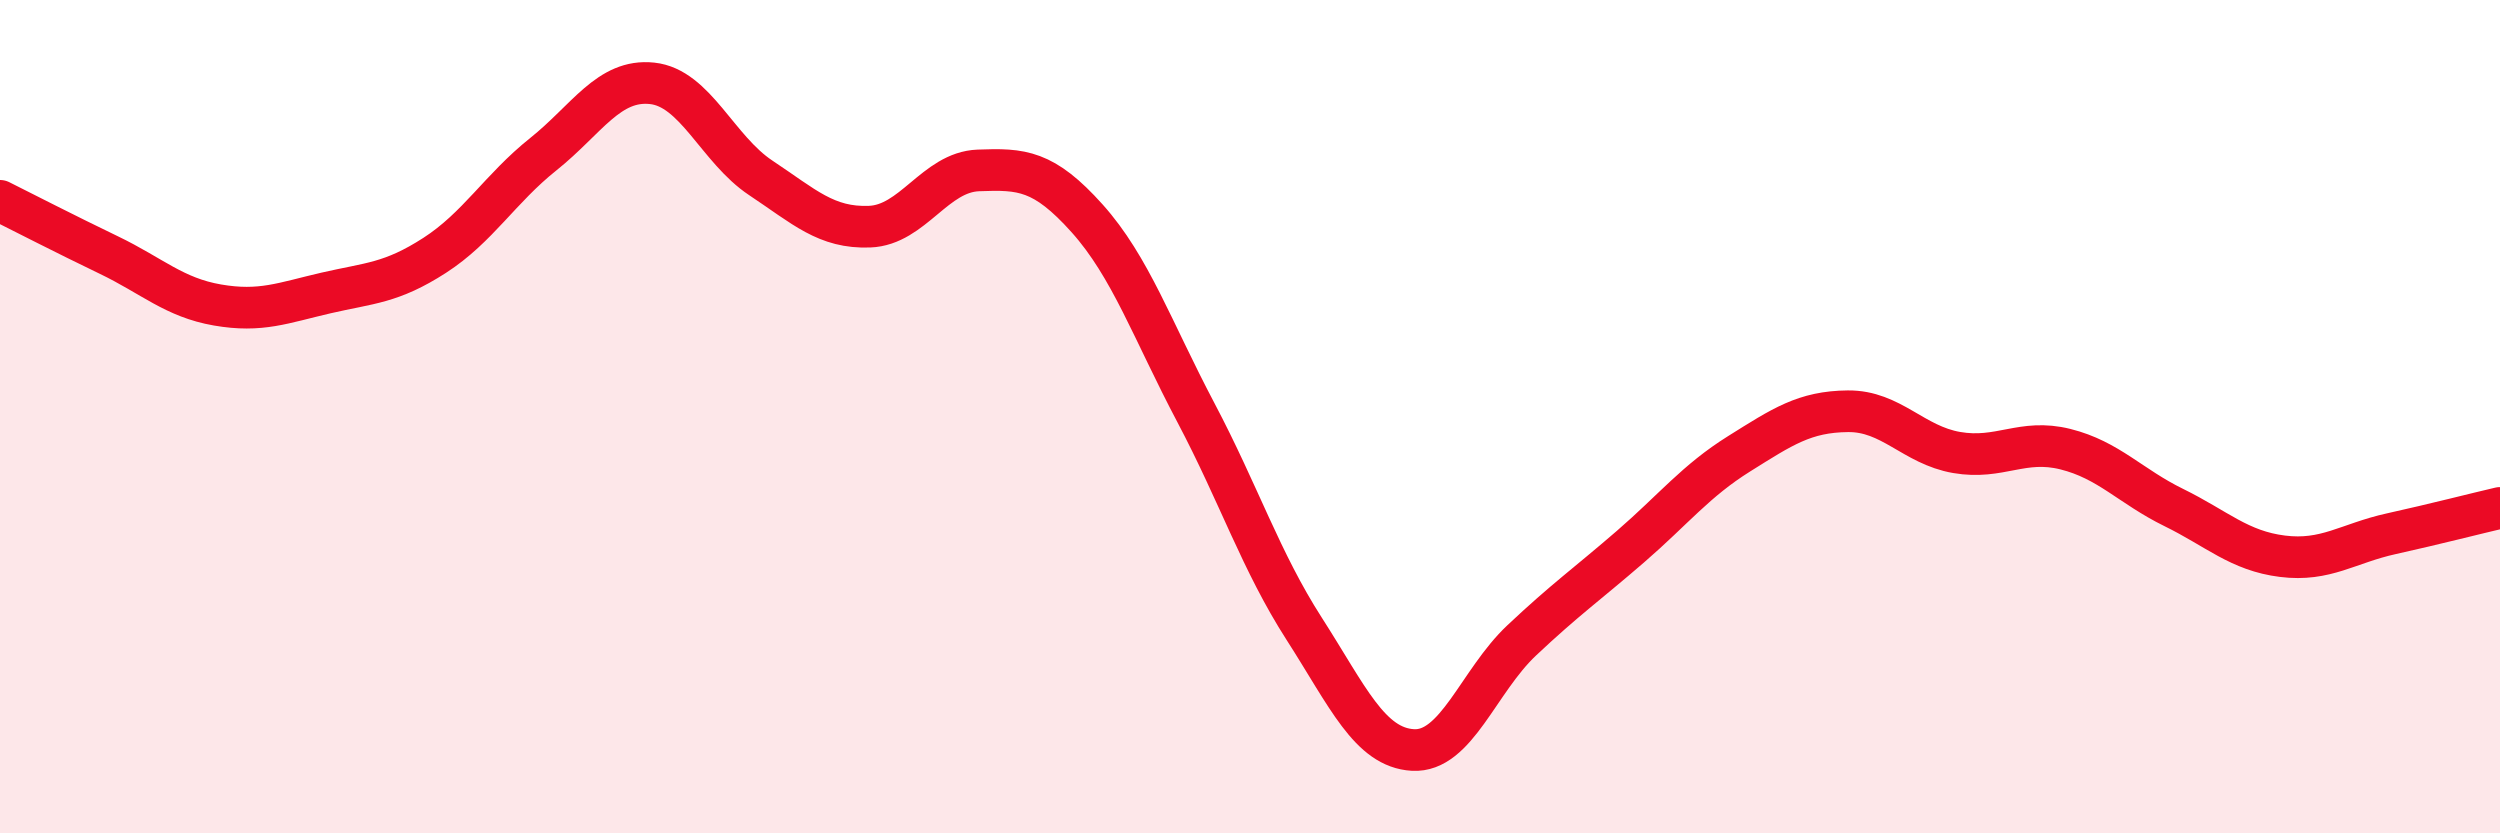 
    <svg width="60" height="20" viewBox="0 0 60 20" xmlns="http://www.w3.org/2000/svg">
      <path
        d="M 0,4.82 C 0.52,5.08 1.57,5.62 2.61,6.12 C 3.65,6.62 4.18,7.14 5.22,7.32 C 6.26,7.5 6.79,7.27 7.83,7.03 C 8.87,6.79 9.39,6.8 10.43,6.13 C 11.47,5.46 12,4.53 13.04,3.7 C 14.08,2.87 14.61,1.89 15.65,2 C 16.69,2.11 17.22,3.58 18.26,4.27 C 19.3,4.96 19.83,5.48 20.87,5.44 C 21.91,5.4 22.44,4.13 23.48,4.09 C 24.52,4.05 25.05,4.08 26.09,5.24 C 27.13,6.4 27.66,7.93 28.7,9.9 C 29.74,11.87 30.26,13.47 31.3,15.09 C 32.34,16.71 32.87,17.94 33.91,18 C 34.95,18.06 35.48,16.35 36.52,15.37 C 37.56,14.39 38.09,14.02 39.13,13.12 C 40.17,12.22 40.7,11.54 41.74,10.89 C 42.78,10.24 43.31,9.88 44.35,9.87 C 45.39,9.86 45.92,10.68 46.96,10.86 C 48,11.04 48.53,10.52 49.57,10.78 C 50.61,11.04 51.13,11.67 52.17,12.18 C 53.21,12.69 53.74,13.22 54.78,13.35 C 55.82,13.48 56.35,13.04 57.39,12.81 C 58.43,12.58 59.48,12.31 60,12.19L60 20L0 20Z"
        fill="#EB0A25"
        opacity="0.1"
        stroke-linecap="round"
        stroke-linejoin="round"
      />
      <path
        d="M 0,4.82 C 0.52,5.08 1.57,5.62 2.61,6.12 C 3.65,6.62 4.18,7.14 5.22,7.32 C 6.26,7.5 6.79,7.27 7.83,7.03 C 8.87,6.79 9.39,6.8 10.43,6.13 C 11.47,5.46 12,4.53 13.04,3.7 C 14.08,2.87 14.61,1.89 15.65,2 C 16.69,2.11 17.22,3.58 18.26,4.27 C 19.3,4.96 19.83,5.48 20.87,5.44 C 21.91,5.4 22.44,4.13 23.48,4.09 C 24.52,4.05 25.05,4.08 26.09,5.24 C 27.13,6.4 27.66,7.93 28.7,9.9 C 29.74,11.87 30.26,13.47 31.3,15.09 C 32.34,16.71 32.87,17.94 33.91,18 C 34.95,18.06 35.48,16.35 36.52,15.37 C 37.56,14.39 38.09,14.02 39.13,13.12 C 40.17,12.22 40.7,11.54 41.74,10.89 C 42.78,10.24 43.31,9.88 44.35,9.87 C 45.39,9.86 45.92,10.68 46.96,10.86 C 48,11.04 48.53,10.52 49.57,10.78 C 50.61,11.04 51.13,11.67 52.17,12.18 C 53.21,12.69 53.74,13.22 54.78,13.35 C 55.82,13.48 56.35,13.04 57.39,12.81 C 58.43,12.58 59.48,12.31 60,12.19"
        stroke="#EB0A25"
        stroke-width="1"
        fill="none"
        stroke-linecap="round"
        stroke-linejoin="round"
      />
    </svg>
  